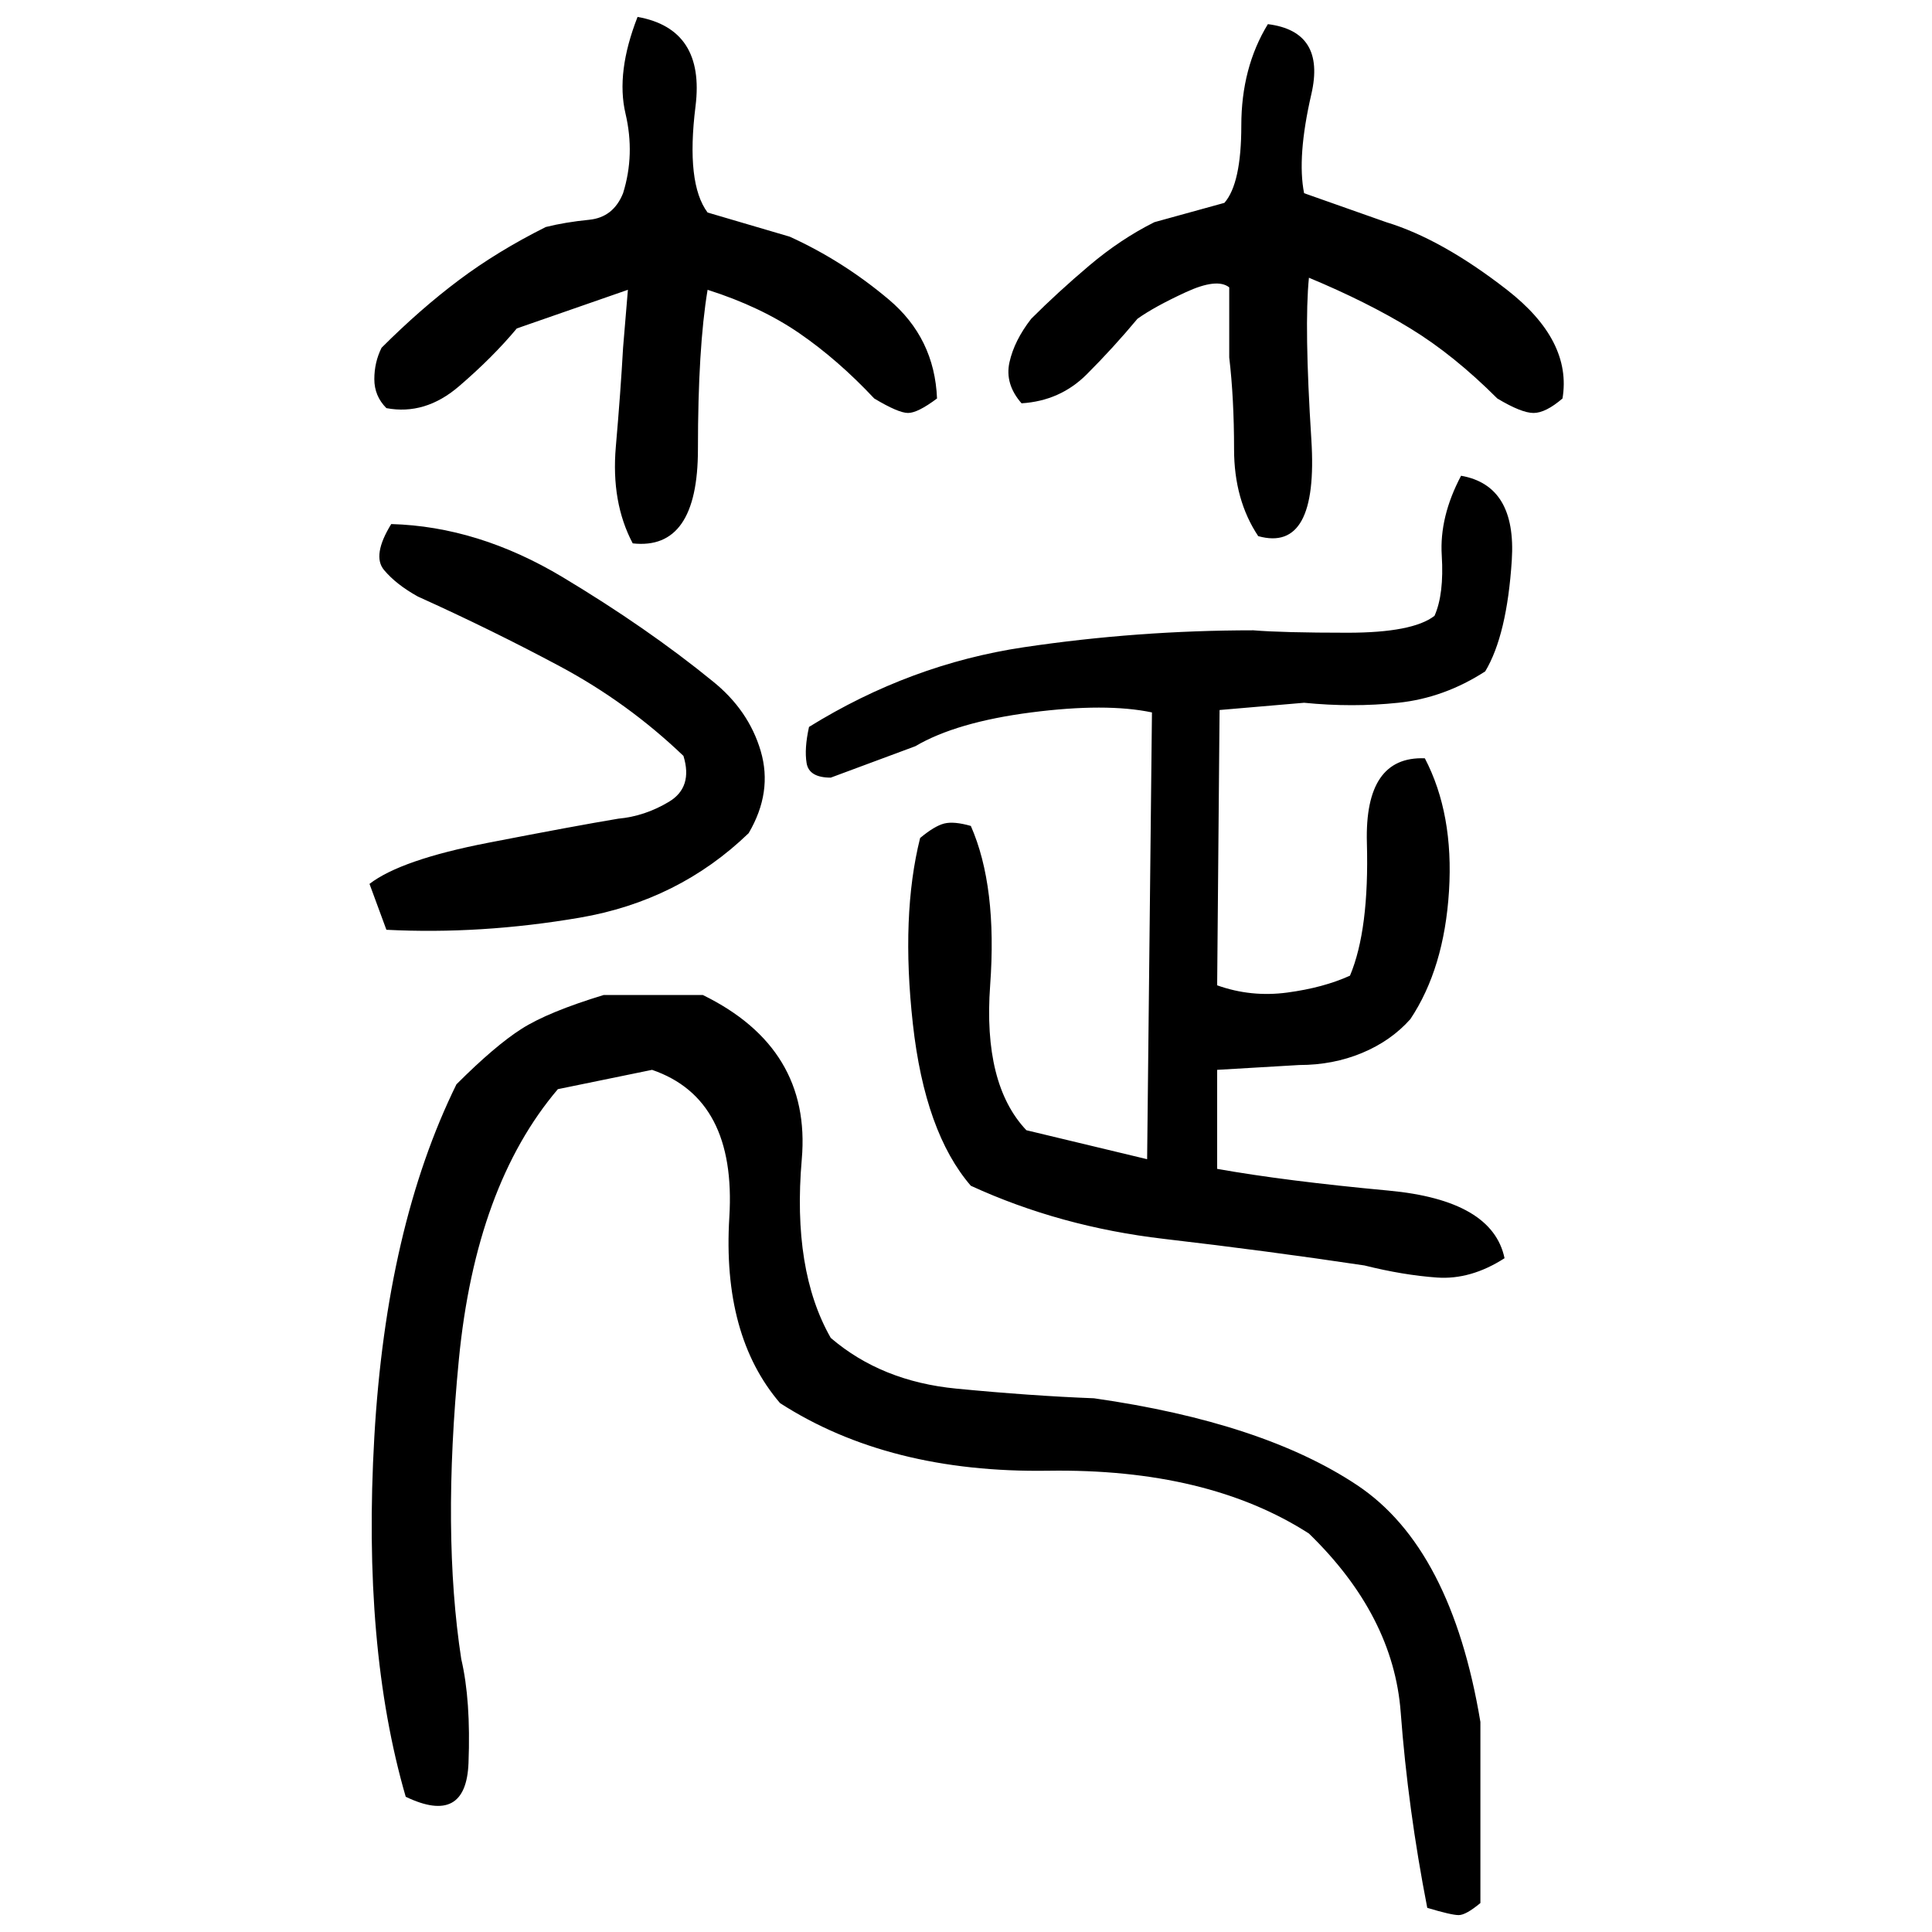 ﻿<?xml version="1.0" encoding="UTF-8" standalone="yes"?>
<svg xmlns="http://www.w3.org/2000/svg" height="100%" version="1.1" width="100%" viewBox="0 0 80 80">
  <g transform="scale(1)">
    <path fill="#000000" d="M26.4 0.7Q29.2 1.2 28.8 4.4T29.3 8.8L32.7 9.8Q34.9 10.8 36.8 12.4T38.8 16.5Q38 17.1 37.6 17.1T36.2 16.5Q34.7 14.9 33.1 13.8T29.3 12Q28.9 14.4 28.9 18.6T26.2 22.5Q25.3 20.8 25.5 18.5T25.8 14.4L26 12L21.4 13.6Q20.4 14.8 19.0 16.0T16 16.9Q15.5 16.4 15.5 15.7T15.8 14.4Q17.4 12.8 19.0 11.6T22.6 9.4Q23.4 9.2 24.4 9.1T25.8 8Q26.3 6.4 25.9 4.7T26.4 0.7ZM52.5 1.0Q54.9 1.3 54.3 3.9T54.0 8L57.4 9.2Q59.7 9.9 62.4 12.0T64.7 16.5Q64 17.1 63.5 17.1T62 16.5Q60.2 14.7 58.4 13.6T54.2 11.5Q54 13.5 54.3 18.2T52.1 22.2Q51.1 20.7 51.1 18.6T50.9 14.8V11.9Q50.4 11.5 49.1 12.1T47.1 13.2Q46.1 14.4 45 15.5T42.3 16.7Q41.6 15.9 41.8 15T42.7 13.2Q43.8 12.1 45.1 11T47.8 9.2L50.7 8.4Q51.4 7.6 51.4 5.2T52.5 1.0ZM60.5 19.7Q62.8 20.1 62.6 23.2T61.5 27.8Q59.8 28.9 57.9 29.1T54.0 29.1L50.5 29.4L50.4 40.8Q51.8 41.3 53.3 41.1T55.9 40.4Q56.7 38.5 56.6 34.9T59.0 31.4Q60.2 33.7 60 36.9T58.4 42.2Q57.6 43.1 56.4 43.6T53.8 44.1L50.4 44.3V48.4Q53.2 48.9 57.5 49.3T62.3 52.1Q60.9 53.0 59.5 52.9T56.5 52.4Q52.5 51.8 48.2 51.3T40.2 49.1Q38.3 46.9 37.8 42.4T38.1 34.7Q38.7 34.2 39.1 34.1T40.2 34.2Q41.3 36.7 41 40.8T42.5 46.8L47.5 48.0L47.7 29.5Q45.8 29.1 42.7 29.5T37.9 30.9L34.4 32.2Q33.5 32.2 33.4 31.6T33.5 30.1Q37.7 27.5 42.4 26.8T51.9 26.1Q53.1 26.2 55.8 26.2T59.4 25.5Q59.8 24.6 59.7 23T60.5 19.7ZM16.2 21.7Q19.8 21.8 23.3 23.9T29.5 28.2Q31.0 29.4 31.5 31.1T31.0 34.5Q28.1 37.3 24 38T16 38.5L15.3 36.6Q16.6 35.6 20.2 34.9T25.6 33.9Q26.7 33.8 27.7 33.2T28.3 31.3Q26 29.1 23.2 27.6T17.3 24.7Q16.4 24.2 15.9 23.6T16.2 21.7ZM25 41.2H29.1Q33.6 43.4 33.2 48T34.4 55.4Q36.5 57.2 39.6 57.5T45.3 57.9Q52.3 58.9 56.2 61.5T61.3 71.3V78.8Q60.7 79.3 60.4 79.3T59.1 79Q58.3 74.9 58 70.9T54.2 63.5Q50 60.8 43.4 60.9T32.3 58.1Q29.9 55.3 30.2 50.4T27.0 44.3L23.1 45.1Q19.7 49.1 19.0 56.3T19.1 68.7Q19.5 70.4 19.4 73.0T16.8 74.4Q15.0 68.2 15.5 59.5T18.9 44.9Q20.5 43.3 21.6 42.6T25 41.2Z" />
  </g>
</svg>
